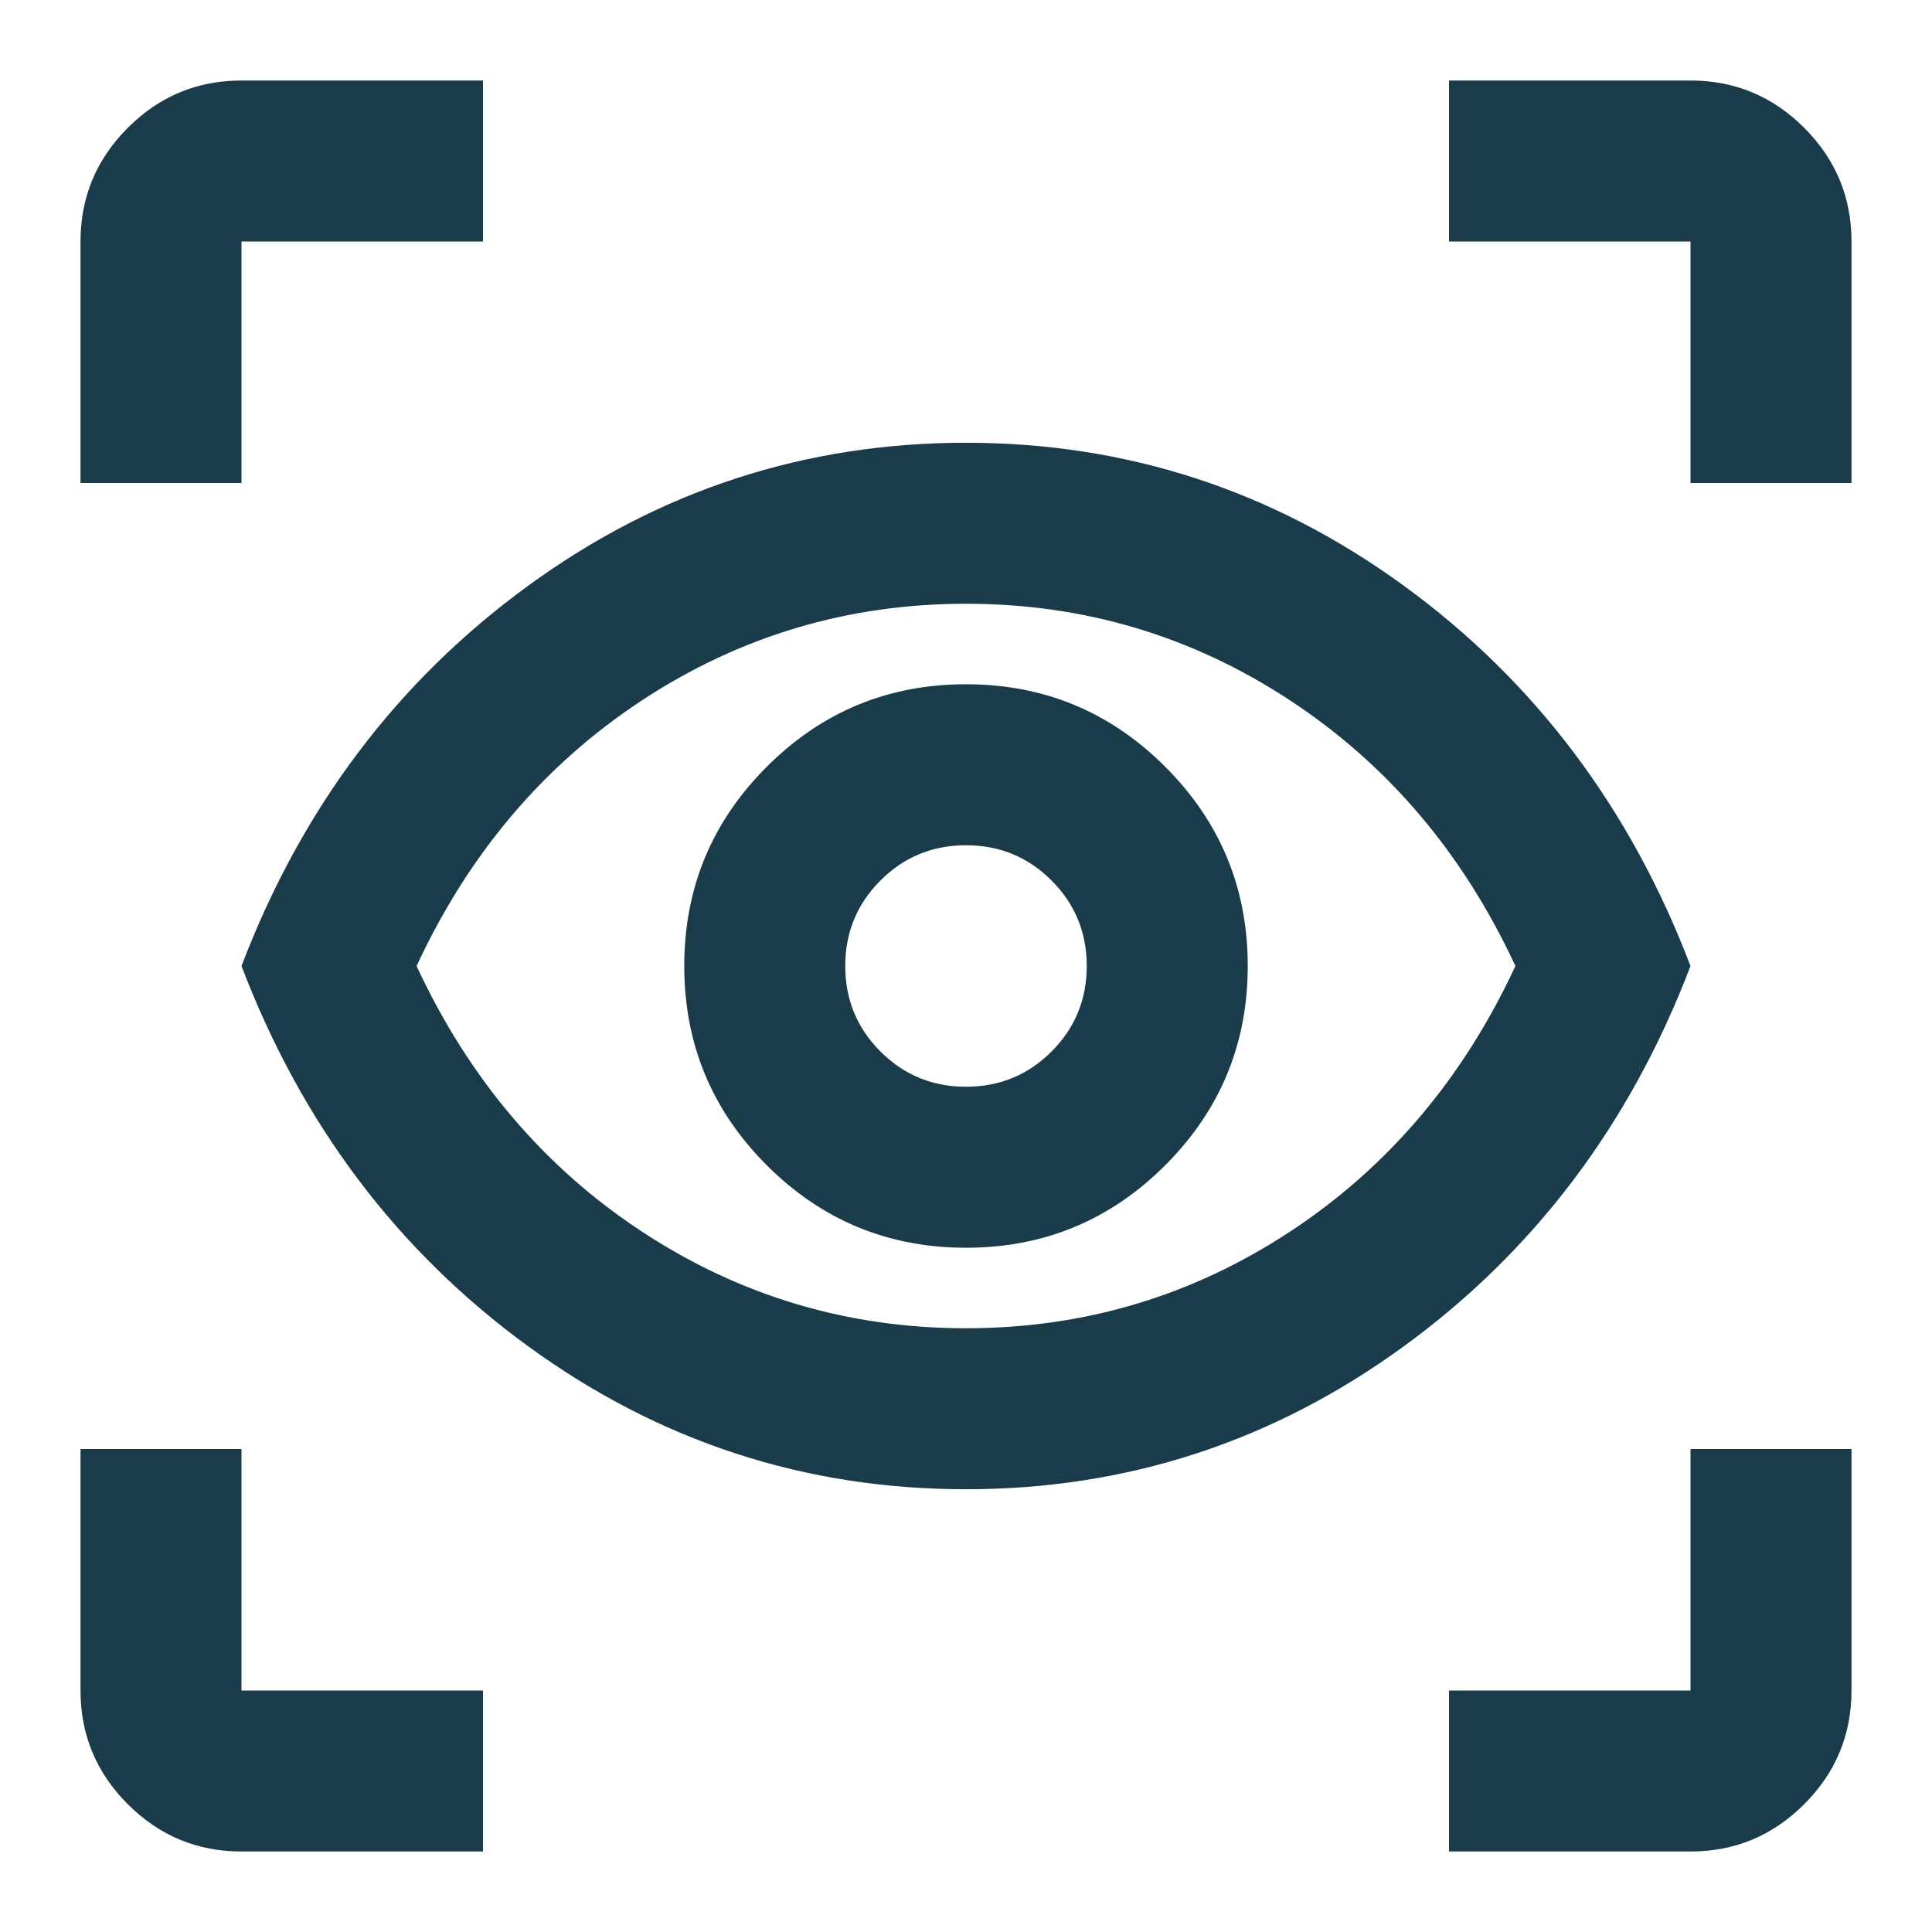 <svg width="100" height="100" viewBox="0 0 100 100" fill="none" xmlns="http://www.w3.org/2000/svg">
<mask id="mask0_16_146" style="mask-type:alpha" maskUnits="userSpaceOnUse" x="0" y="0" width="100" height="100">
<rect width="100" height="100" fill="#D9D9D9"/>
</mask>
<g mask="url(#mask0_16_146)">
<path d="M25 95.833H12.5C10.208 95.833 8.246 95.017 6.615 93.385C4.983 91.754 4.167 89.792 4.167 87.5V75H12.5V87.5H25V95.833ZM75 95.833V87.5H87.5V75H95.833V87.5C95.833 89.792 95.017 91.754 93.385 93.385C91.753 95.017 89.792 95.833 87.5 95.833H75ZM50 77.083C41.667 77.083 34.114 74.618 27.344 69.688C20.573 64.757 15.625 58.194 12.5 50C15.625 41.806 20.573 35.243 27.344 30.313C34.114 25.382 41.667 22.917 50 22.917C58.333 22.917 65.885 25.382 72.656 30.313C79.427 35.243 84.375 41.806 87.5 50C84.375 58.194 79.427 64.757 72.656 69.688C65.885 74.618 58.333 77.083 50 77.083ZM50 68.75C56.111 68.75 61.701 67.083 66.771 63.75C71.84 60.417 75.729 55.833 78.438 50C75.729 44.167 71.84 39.583 66.771 36.25C61.701 32.917 56.111 31.25 50 31.25C43.889 31.25 38.299 32.917 33.229 36.25C28.16 39.583 24.271 44.167 21.562 50C24.271 55.833 28.16 60.417 33.229 63.75C38.299 67.083 43.889 68.75 50 68.75ZM50 64.583C54.028 64.583 57.465 63.16 60.312 60.313C63.16 57.465 64.583 54.028 64.583 50C64.583 45.972 63.16 42.535 60.312 39.688C57.465 36.84 54.028 35.417 50 35.417C45.972 35.417 42.535 36.84 39.688 39.688C36.84 42.535 35.417 45.972 35.417 50C35.417 54.028 36.84 57.465 39.688 60.313C42.535 63.16 45.972 64.583 50 64.583ZM50 56.25C48.264 56.25 46.788 55.642 45.573 54.427C44.358 53.212 43.75 51.736 43.75 50C43.75 48.264 44.358 46.788 45.573 45.573C46.788 44.358 48.264 43.75 50 43.75C51.736 43.75 53.212 44.358 54.427 45.573C55.642 46.788 56.25 48.264 56.25 50C56.25 51.736 55.642 53.212 54.427 54.427C53.212 55.642 51.736 56.25 50 56.25ZM4.167 25V12.5C4.167 10.208 4.983 8.247 6.615 6.615C8.246 4.983 10.208 4.167 12.5 4.167H25V12.5H12.5V25H4.167ZM87.5 25V12.5H75V4.167H87.5C89.792 4.167 91.753 4.983 93.385 6.615C95.017 8.247 95.833 10.208 95.833 12.5V25H87.5Z" fill="#1A3B4A"/>
</g>
</svg>
